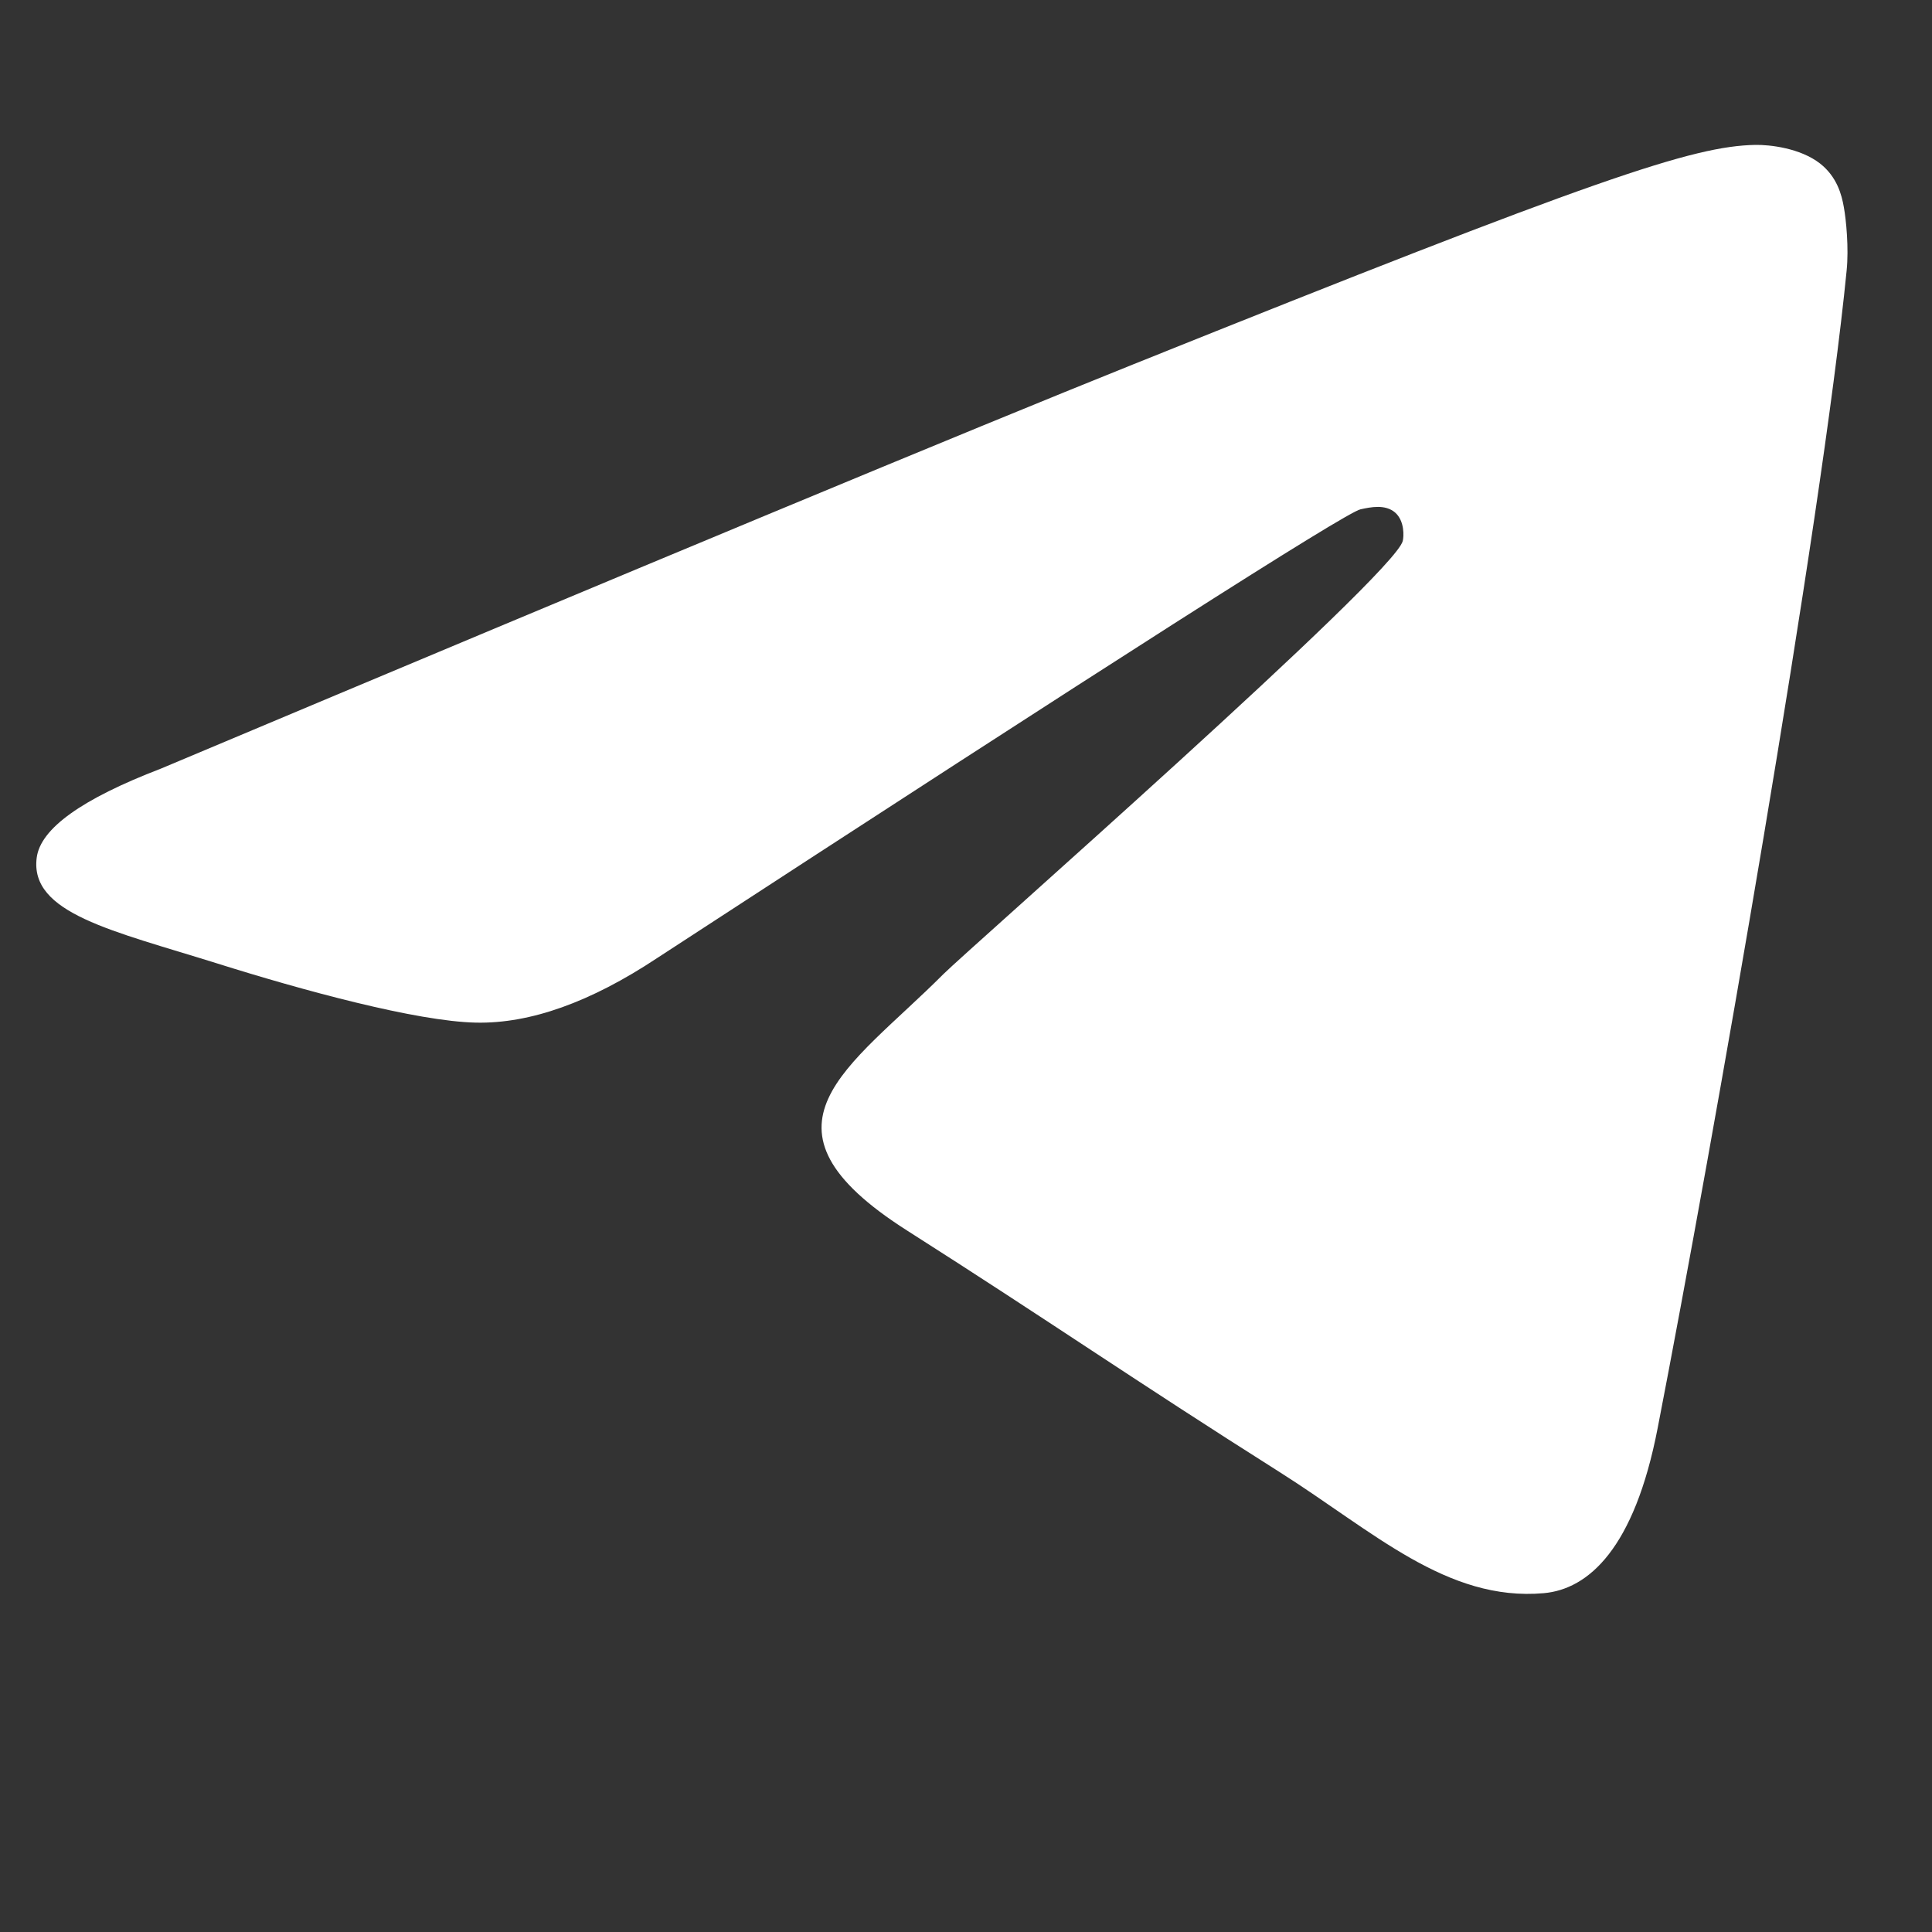 <?xml version="1.0" encoding="UTF-8"?>
<svg width="16px" height="16px" viewBox="0 0 16 16" version="1.1" xmlns="http://www.w3.org/2000/svg" xmlns:xlink="http://www.w3.org/1999/xlink">
    <rect x="0" y="0" width="16" height="16" fill="#333333" stroke="none"/>
    <g id="plane" stroke="none" stroke-width="1" fill="none" fill-rule="evenodd">
        <path d="M1.331,6.366 C5.358,4.672 8.043,3.556 9.386,3.017 C13.222,1.476 14.019,1.209 14.538,1.2 C14.653,1.198 14.908,1.225 15.074,1.355 C15.213,1.465 15.252,1.612 15.27,1.716 C15.289,1.82 15.312,2.056 15.293,2.241 C15.085,4.349 14.186,9.466 13.728,11.827 C13.535,12.826 13.154,13.161 12.785,13.194 C11.982,13.265 11.373,12.682 10.597,12.191 C9.381,11.422 8.694,10.943 7.514,10.192 C6.15,9.325 7.034,8.848 7.812,8.068 C8.015,7.865 11.549,4.762 11.617,4.48 C11.626,4.445 11.634,4.314 11.553,4.244 C11.472,4.175 11.353,4.199 11.267,4.218 C11.145,4.244 9.203,5.483 5.441,7.935 C4.89,8.3 4.391,8.478 3.943,8.469 C3.45,8.459 2.501,8.2 1.796,7.978 C0.931,7.707 0.244,7.564 0.304,7.103 C0.335,6.862 0.677,6.617 1.331,6.366 Z" id="Path-3" fill="#FFFFFF"></path>
    </g>
</svg>